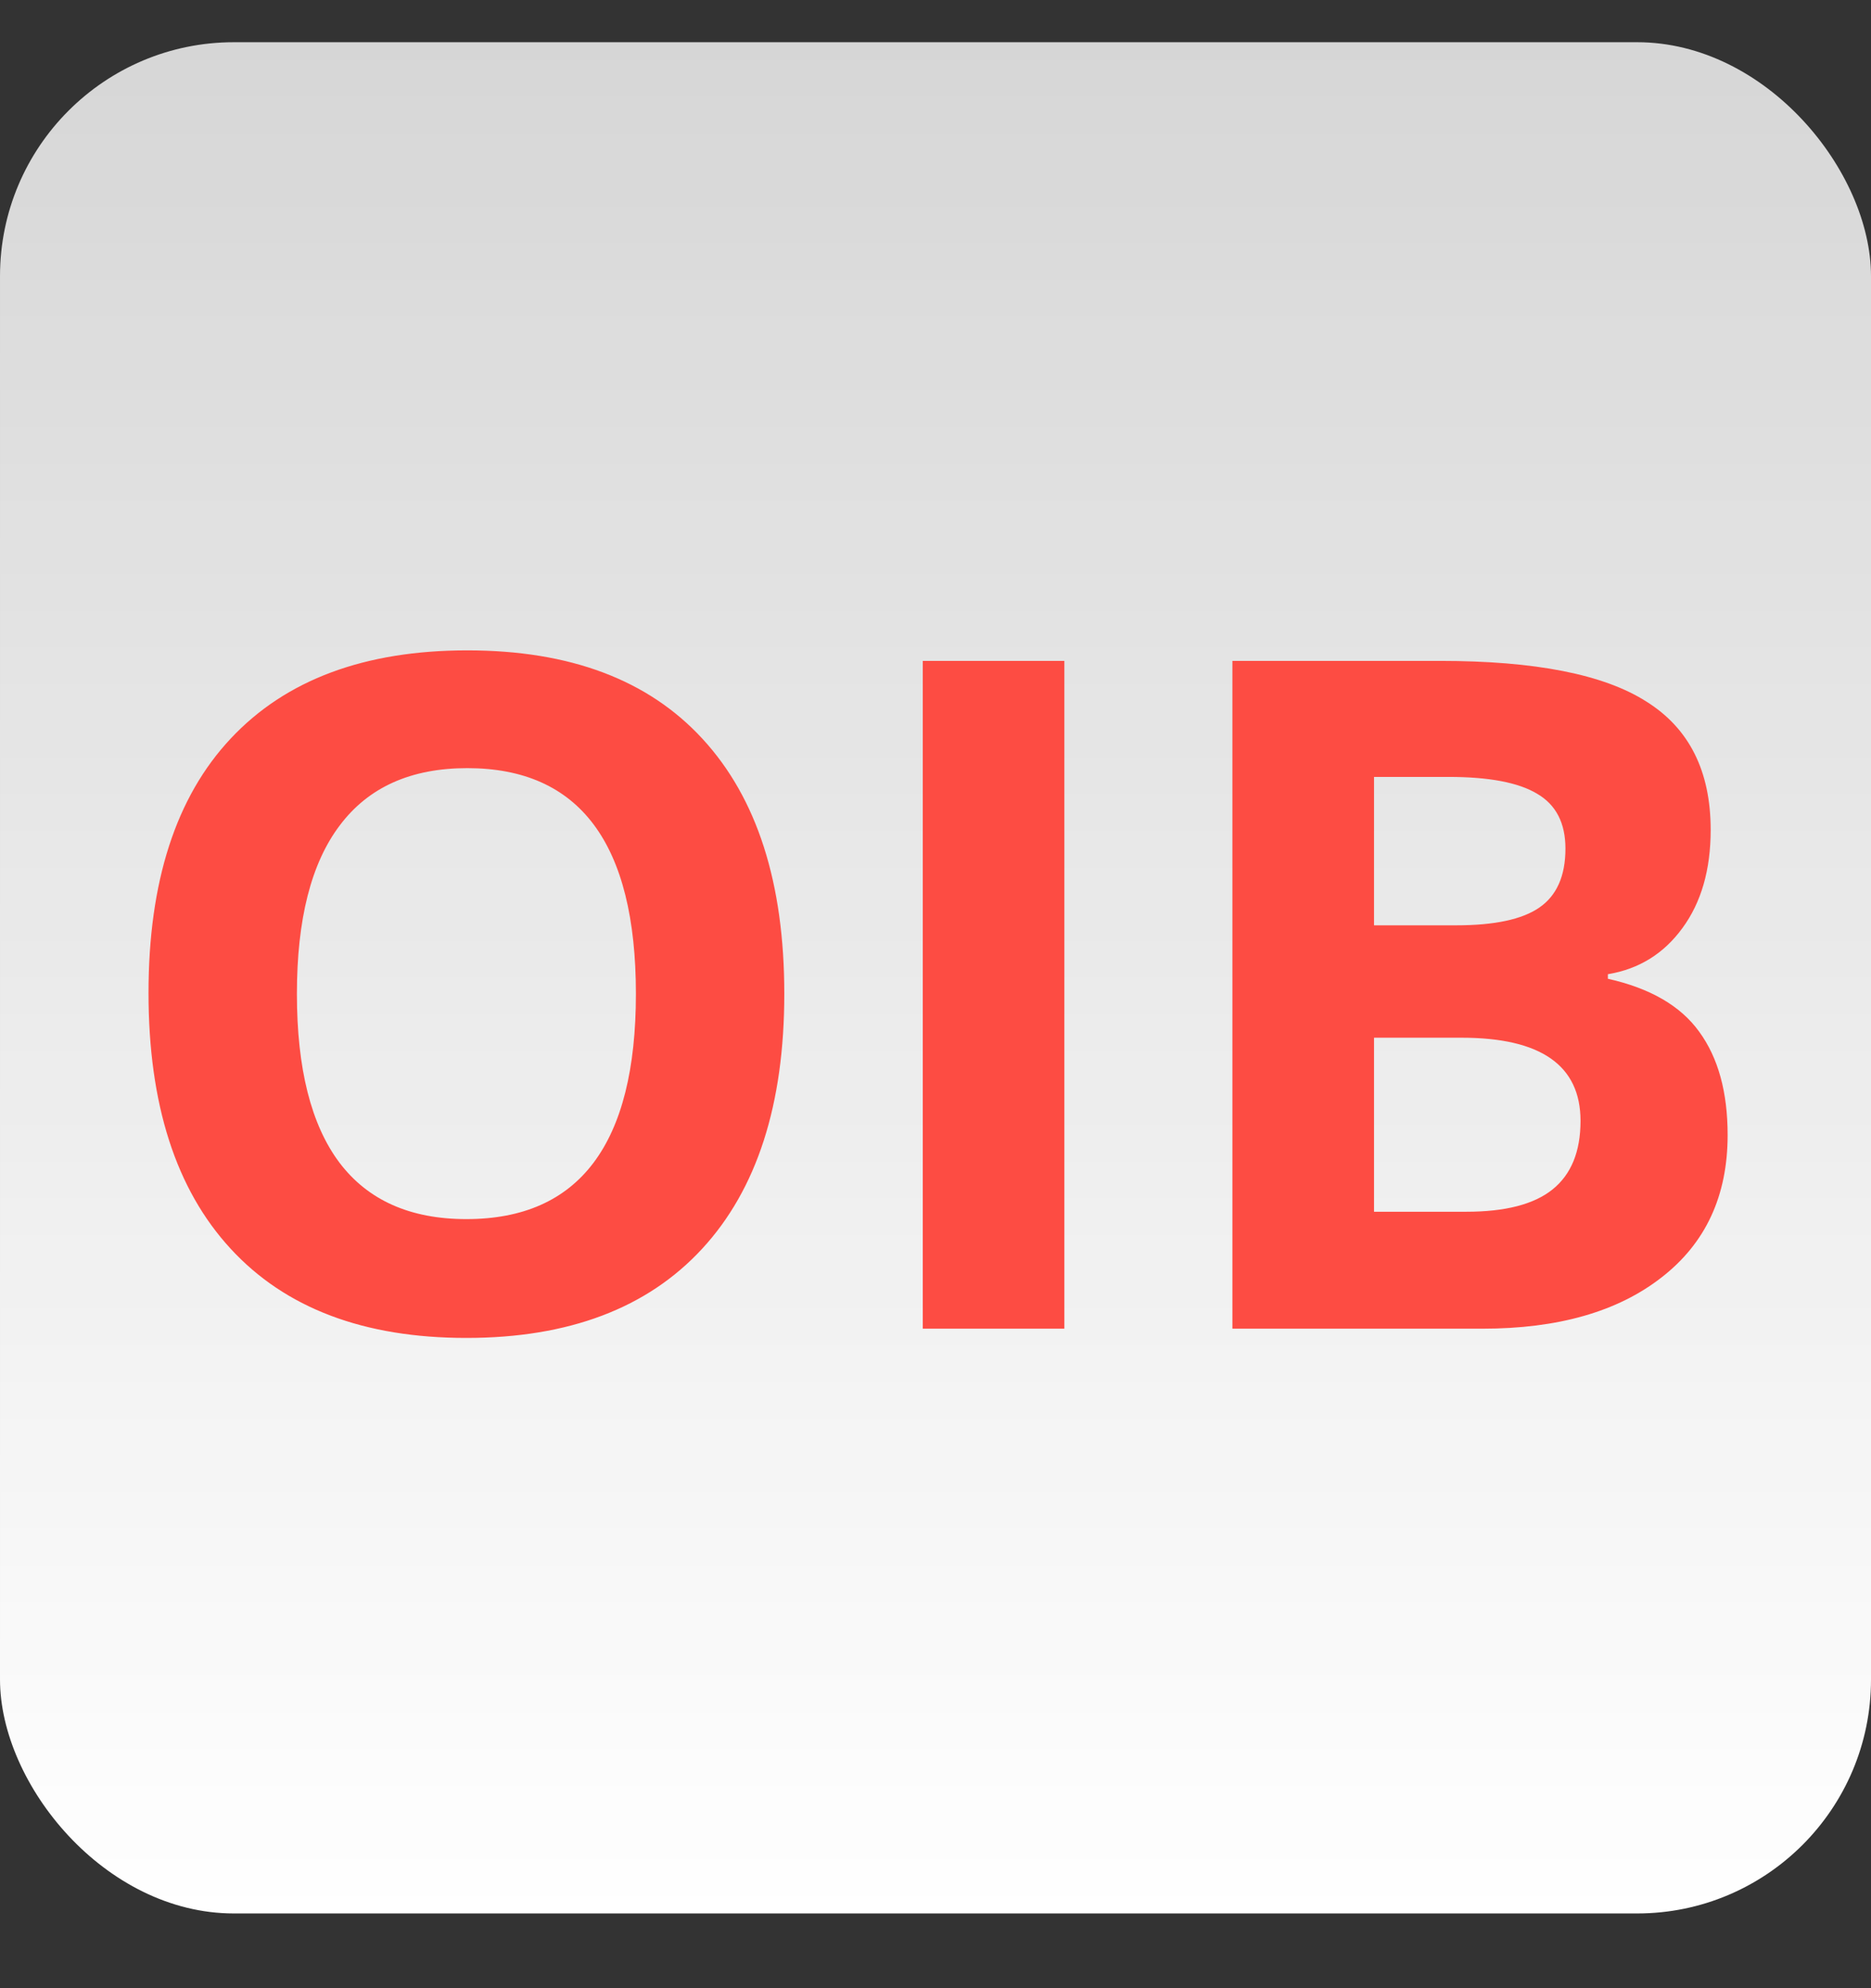 <svg width="16" height="17" viewBox="0 0 16 17" fill="none" xmlns="http://www.w3.org/2000/svg">
<rect x="0" y="0" width="16" height="17" fill="#333333" stroke="none"/>
<rect x="1.52588e-05" y="0.361" width="16" height="16" rx="2" fill="url(#paint0_linear)"/>
<path d="M6.707 8.498C6.707 9.443 6.473 10.17 6.004 10.678C5.535 11.186 4.863 11.44 3.988 11.44C3.113 11.44 2.441 11.186 1.973 10.678C1.504 10.17 1.27 9.441 1.27 8.49C1.27 7.54 1.504 6.815 1.973 6.315C2.444 5.812 3.119 5.561 3.996 5.561C4.874 5.561 5.544 5.813 6.008 6.318C6.474 6.824 6.707 7.55 6.707 8.498ZM2.539 8.498C2.539 9.136 2.66 9.617 2.902 9.94C3.145 10.262 3.507 10.424 3.988 10.424C4.954 10.424 5.438 9.782 5.438 8.498C5.438 7.212 4.957 6.568 3.996 6.568C3.514 6.568 3.151 6.731 2.906 7.057C2.661 7.38 2.539 7.86 2.539 8.498ZM7.891 11.361V5.651H9.102V11.361H7.891ZM10.539 5.651H12.316C13.126 5.651 13.714 5.766 14.078 5.998C14.445 6.227 14.629 6.593 14.629 7.096C14.629 7.437 14.548 7.717 14.387 7.936C14.228 8.154 14.016 8.286 13.75 8.33V8.369C14.112 8.45 14.372 8.601 14.531 8.822C14.693 9.044 14.774 9.338 14.774 9.705C14.774 10.226 14.585 10.632 14.207 10.924C13.832 11.216 13.322 11.361 12.676 11.361H10.539V5.651ZM11.75 7.912H12.453C12.781 7.912 13.018 7.861 13.164 7.76C13.312 7.658 13.387 7.49 13.387 7.256C13.387 7.037 13.306 6.881 13.145 6.787C12.986 6.691 12.733 6.643 12.387 6.643H11.75V7.912ZM11.75 8.873V10.361H12.539C12.872 10.361 13.118 10.298 13.277 10.17C13.436 10.042 13.516 9.847 13.516 9.584C13.516 9.11 13.177 8.873 12.5 8.873H11.75Z" fill="#FD4C43"/>
<defs>
<linearGradient id="paint0_linear" x1="8" y1="0.361" x2="8" y2="16.361" gradientUnits="userSpaceOnUse">
<stop stop-color="white" stop-opacity="0.8"/>
<stop offset="1" stop-color="white"/>
</linearGradient>
</defs>
</svg>
